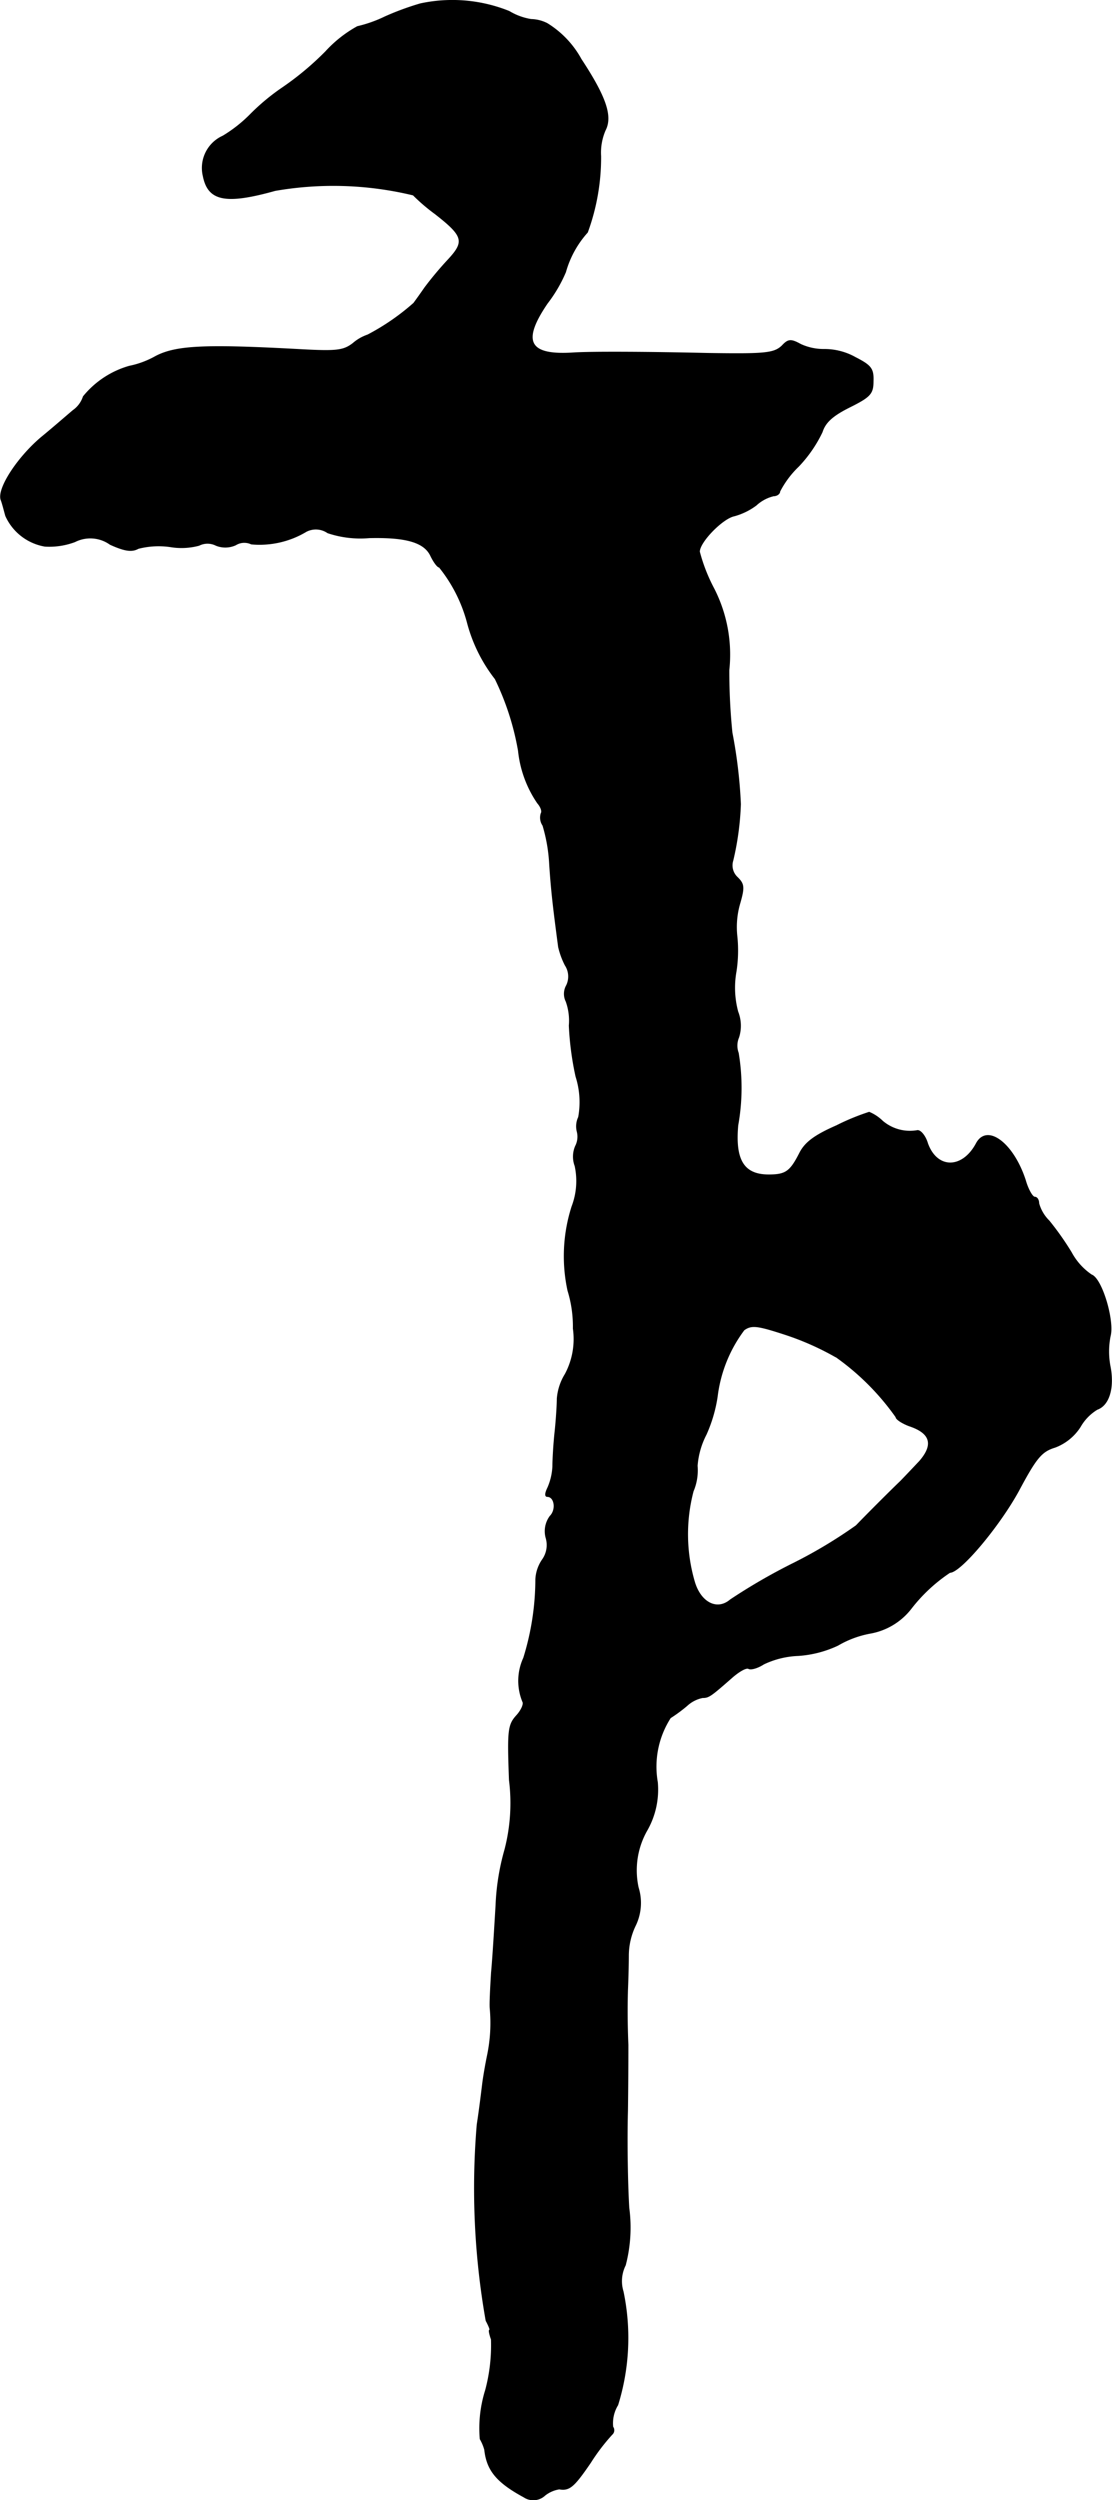 <?xml version="1.0" encoding="UTF-8"?>
<svg xmlns="http://www.w3.org/2000/svg"
     version="1.1"
     width="5.321mm"
     height="11.956mm"
     viewBox="0 0 15.082 33.892">
   <defs>
      <style type="text/css"><![CDATA[
      .a {
        stroke: #000;
        stroke-linecap: round;
        stroke-linejoin: round;
        stroke-width: 0.01px;
      }
    ]]></style>
   </defs>
   <path class="a"
         d="M5.701.051A3.797,3.797,0,0,0,5.222.227,1.769,1.769,0,0,1,4.847.36a1.683,1.683,0,0,0-.43.339,3.969,3.969,0,0,1-.588.491,2.969,2.969,0,0,0-.424.351,1.901,1.901,0,0,1-.382.303.474.474,0,0,0-.267.545c.067.333.303.382.975.194A4.611,4.611,0,0,1,5.604,2.644a2.539,2.539,0,0,0,.297.254c.388.303.406.376.176.624a4.714,4.714,0,0,0-.315.376c-.067.097-.133.188-.151.212a3.122,3.122,0,0,1-.624.43.598.598,0,0,0-.2.115c-.127.097-.218.109-.678.085-1.326-.073-1.72-.055-1.999.091a1.214,1.214,0,0,1-.357.133,1.244,1.244,0,0,0-.624.412.367.367,0,0,1-.139.188c-.073.061-.266.23-.436.369-.327.279-.6.703-.539.848.018.048.042.145.061.212a.716.716,0,0,0,.533.412.989.989,0,0,0,.406-.061.462.462,0,0,1,.478.036c.2.091.297.103.382.055a1.107,1.107,0,0,1,.43-.024.921.921,0,0,0,.394-.018.254.254,0,0,1,.23,0,.337.337,0,0,0,.267-.006.222.222,0,0,1,.212-.012,1.232,1.232,0,0,0,.745-.17.282.282,0,0,1,.291.018,1.391,1.391,0,0,0,.563.067c.503-.012.751.061.836.248.042.085.091.151.115.151a2.023,2.023,0,0,1,.382.757,2.11,2.11,0,0,0,.376.757,3.639,3.639,0,0,1,.315.975,1.537,1.537,0,0,0,.26.709c.042.048.067.109.048.139a.188.188,0,0,0,.024.164,2.226,2.226,0,0,1,.091.533c.024.357.048.563.121,1.114a1.062,1.062,0,0,0,.091.248.278.278,0,0,1,.018.273.232.232,0,0,0-.006.218.773.773,0,0,1,.042.327,4.079,4.079,0,0,0,.091.69,1.139,1.139,0,0,1,.036.551.29.29,0,0,0-.018.2.277.277,0,0,1-.024.194.361.361,0,0,0-.006.267.964.964,0,0,1-.042.551,2.206,2.206,0,0,0-.055,1.139,1.644,1.644,0,0,1,.073.515,1.009,1.009,0,0,1-.109.618.738.738,0,0,0-.109.333c0,.079-.012.279-.03.448-.018.164-.03.382-.03.472a.819.819,0,0,1-.067.285c-.036.073-.042.121-.006.121.097,0,.127.176.036.267a.342.342,0,0,0-.055.291.342.342,0,0,1-.048.297.513.513,0,0,0-.091.267,3.611,3.611,0,0,1-.164,1.066.743.743,0,0,0-.012.594c.018.03-.018.115-.085.188-.115.127-.121.206-.097.872a2.506,2.506,0,0,1-.061.945,3.199,3.199,0,0,0-.121.757c-.018.297-.042.709-.061.909-.012.2-.024.418-.018.485a2.145,2.145,0,0,1-.036.636c-.024.115-.055.291-.067.394-.012.097-.042.345-.073.545a10.316,10.316,0,0,0,.121,2.659c.036.067.061.127.048.127s0,.061.024.127a2.371,2.371,0,0,1-.079.69,1.711,1.711,0,0,0-.073.66.622.622,0,0,1,.061.145c.03.279.164.442.533.642a.23.23,0,0,0,.285-.024.42.42,0,0,1,.194-.085c.139.024.2-.03.424-.357a2.718,2.718,0,0,1,.291-.382.076.076,0,0,0,.012-.103.47.47,0,0,1,.067-.297,3.063,3.063,0,0,0,.073-1.538.48.48,0,0,1,.03-.357A2.018,2.018,0,0,0,8.53,29.93c-.018-.291-.03-.884-.018-1.314.006-.436.006-.836.006-.896-.012-.291-.012-.521-.006-.739.006-.133.012-.351.012-.478a.943.943,0,0,1,.091-.394.703.703,0,0,0,.042-.521,1.094,1.094,0,0,1,.121-.781,1.114,1.114,0,0,0,.139-.648,1.224,1.224,0,0,1,.176-.872A2.059,2.059,0,0,0,9.317,23.122a.44.44,0,0,1,.212-.109c.085,0,.109-.018.4-.273.097-.085.194-.139.224-.121s.121-.006.206-.061a1.187,1.187,0,0,1,.466-.115,1.494,1.494,0,0,0,.539-.139,1.349,1.349,0,0,1,.442-.164.9.9,0,0,0,.551-.333,2.215,2.215,0,0,1,.527-.491c.145,0,.672-.63.933-1.108.236-.442.309-.533.491-.588a.698.698,0,0,0,.345-.279.652.652,0,0,1,.23-.236c.157-.055.23-.285.176-.575a1.068,1.068,0,0,1,0-.418c.055-.212-.115-.781-.254-.83a.857.857,0,0,1-.273-.303,3.897,3.897,0,0,0-.303-.43.527.527,0,0,1-.139-.236c0-.048-.024-.085-.055-.085s-.091-.103-.127-.23c-.164-.503-.521-.769-.666-.497-.188.351-.533.351-.66,0-.03-.103-.097-.182-.139-.176a.573.573,0,0,1-.472-.127.586.586,0,0,0-.182-.121,3.123,3.123,0,0,0-.442.182c-.303.133-.43.23-.503.376-.127.248-.188.291-.418.291-.339,0-.46-.2-.418-.672a2.876,2.876,0,0,0,.006-.981.286.286,0,0,1,.006-.212.52.52,0,0,0-.012-.345,1.249,1.249,0,0,1-.024-.545,1.867,1.867,0,0,0,.012-.478,1.142,1.142,0,0,1,.036-.436c.067-.23.061-.273-.03-.363a.221.221,0,0,1-.061-.23,3.864,3.864,0,0,0,.103-.763,6.576,6.576,0,0,0-.115-.969,8.321,8.321,0,0,1-.042-.848,1.963,1.963,0,0,0-.206-1.108,2.316,2.316,0,0,1-.194-.497c0-.133.315-.454.472-.485a.889.889,0,0,0,.297-.145.534.534,0,0,1,.236-.127c.048,0,.085-.03.085-.061a1.287,1.287,0,0,1,.254-.339,1.789,1.789,0,0,0,.321-.466c.042-.133.145-.224.376-.339.279-.139.315-.182.315-.351.006-.17-.03-.212-.242-.321a.859.859,0,0,0-.418-.109.745.745,0,0,1-.321-.067c-.133-.073-.17-.073-.254.018-.109.103-.224.115-.999.103-.793-.018-1.581-.024-1.847-.006-.594.036-.69-.157-.339-.672a1.928,1.928,0,0,0,.248-.424,1.347,1.347,0,0,1,.297-.539A2.954,2.954,0,0,0,8.148,2.117a.762.762,0,0,1,.061-.351c.097-.188.012-.448-.327-.963A1.306,1.306,0,0,0,7.421.318.507.507,0,0,0,7.203.263a.825.825,0,0,1-.297-.109A2.063,2.063,0,0,0,5.701.051Zm5.633,18.34a3.398,3.398,0,0,1,.818.818c0,.03.085.085.182.121.291.097.333.254.139.478-.097.103-.212.224-.26.273-.133.127-.466.46-.6.6a6.463,6.463,0,0,1-.848.509,7.883,7.883,0,0,0-.86.497c-.176.151-.4.042-.485-.242a2.297,2.297,0,0,1-.018-1.23.727.727,0,0,0,.055-.345,1.092,1.092,0,0,1,.121-.424,1.966,1.966,0,0,0,.151-.515,1.88,1.88,0,0,1,.363-.902c.103-.073.182-.061.557.061a3.735,3.735,0,0,1,.684.303Z"/>
</svg>
